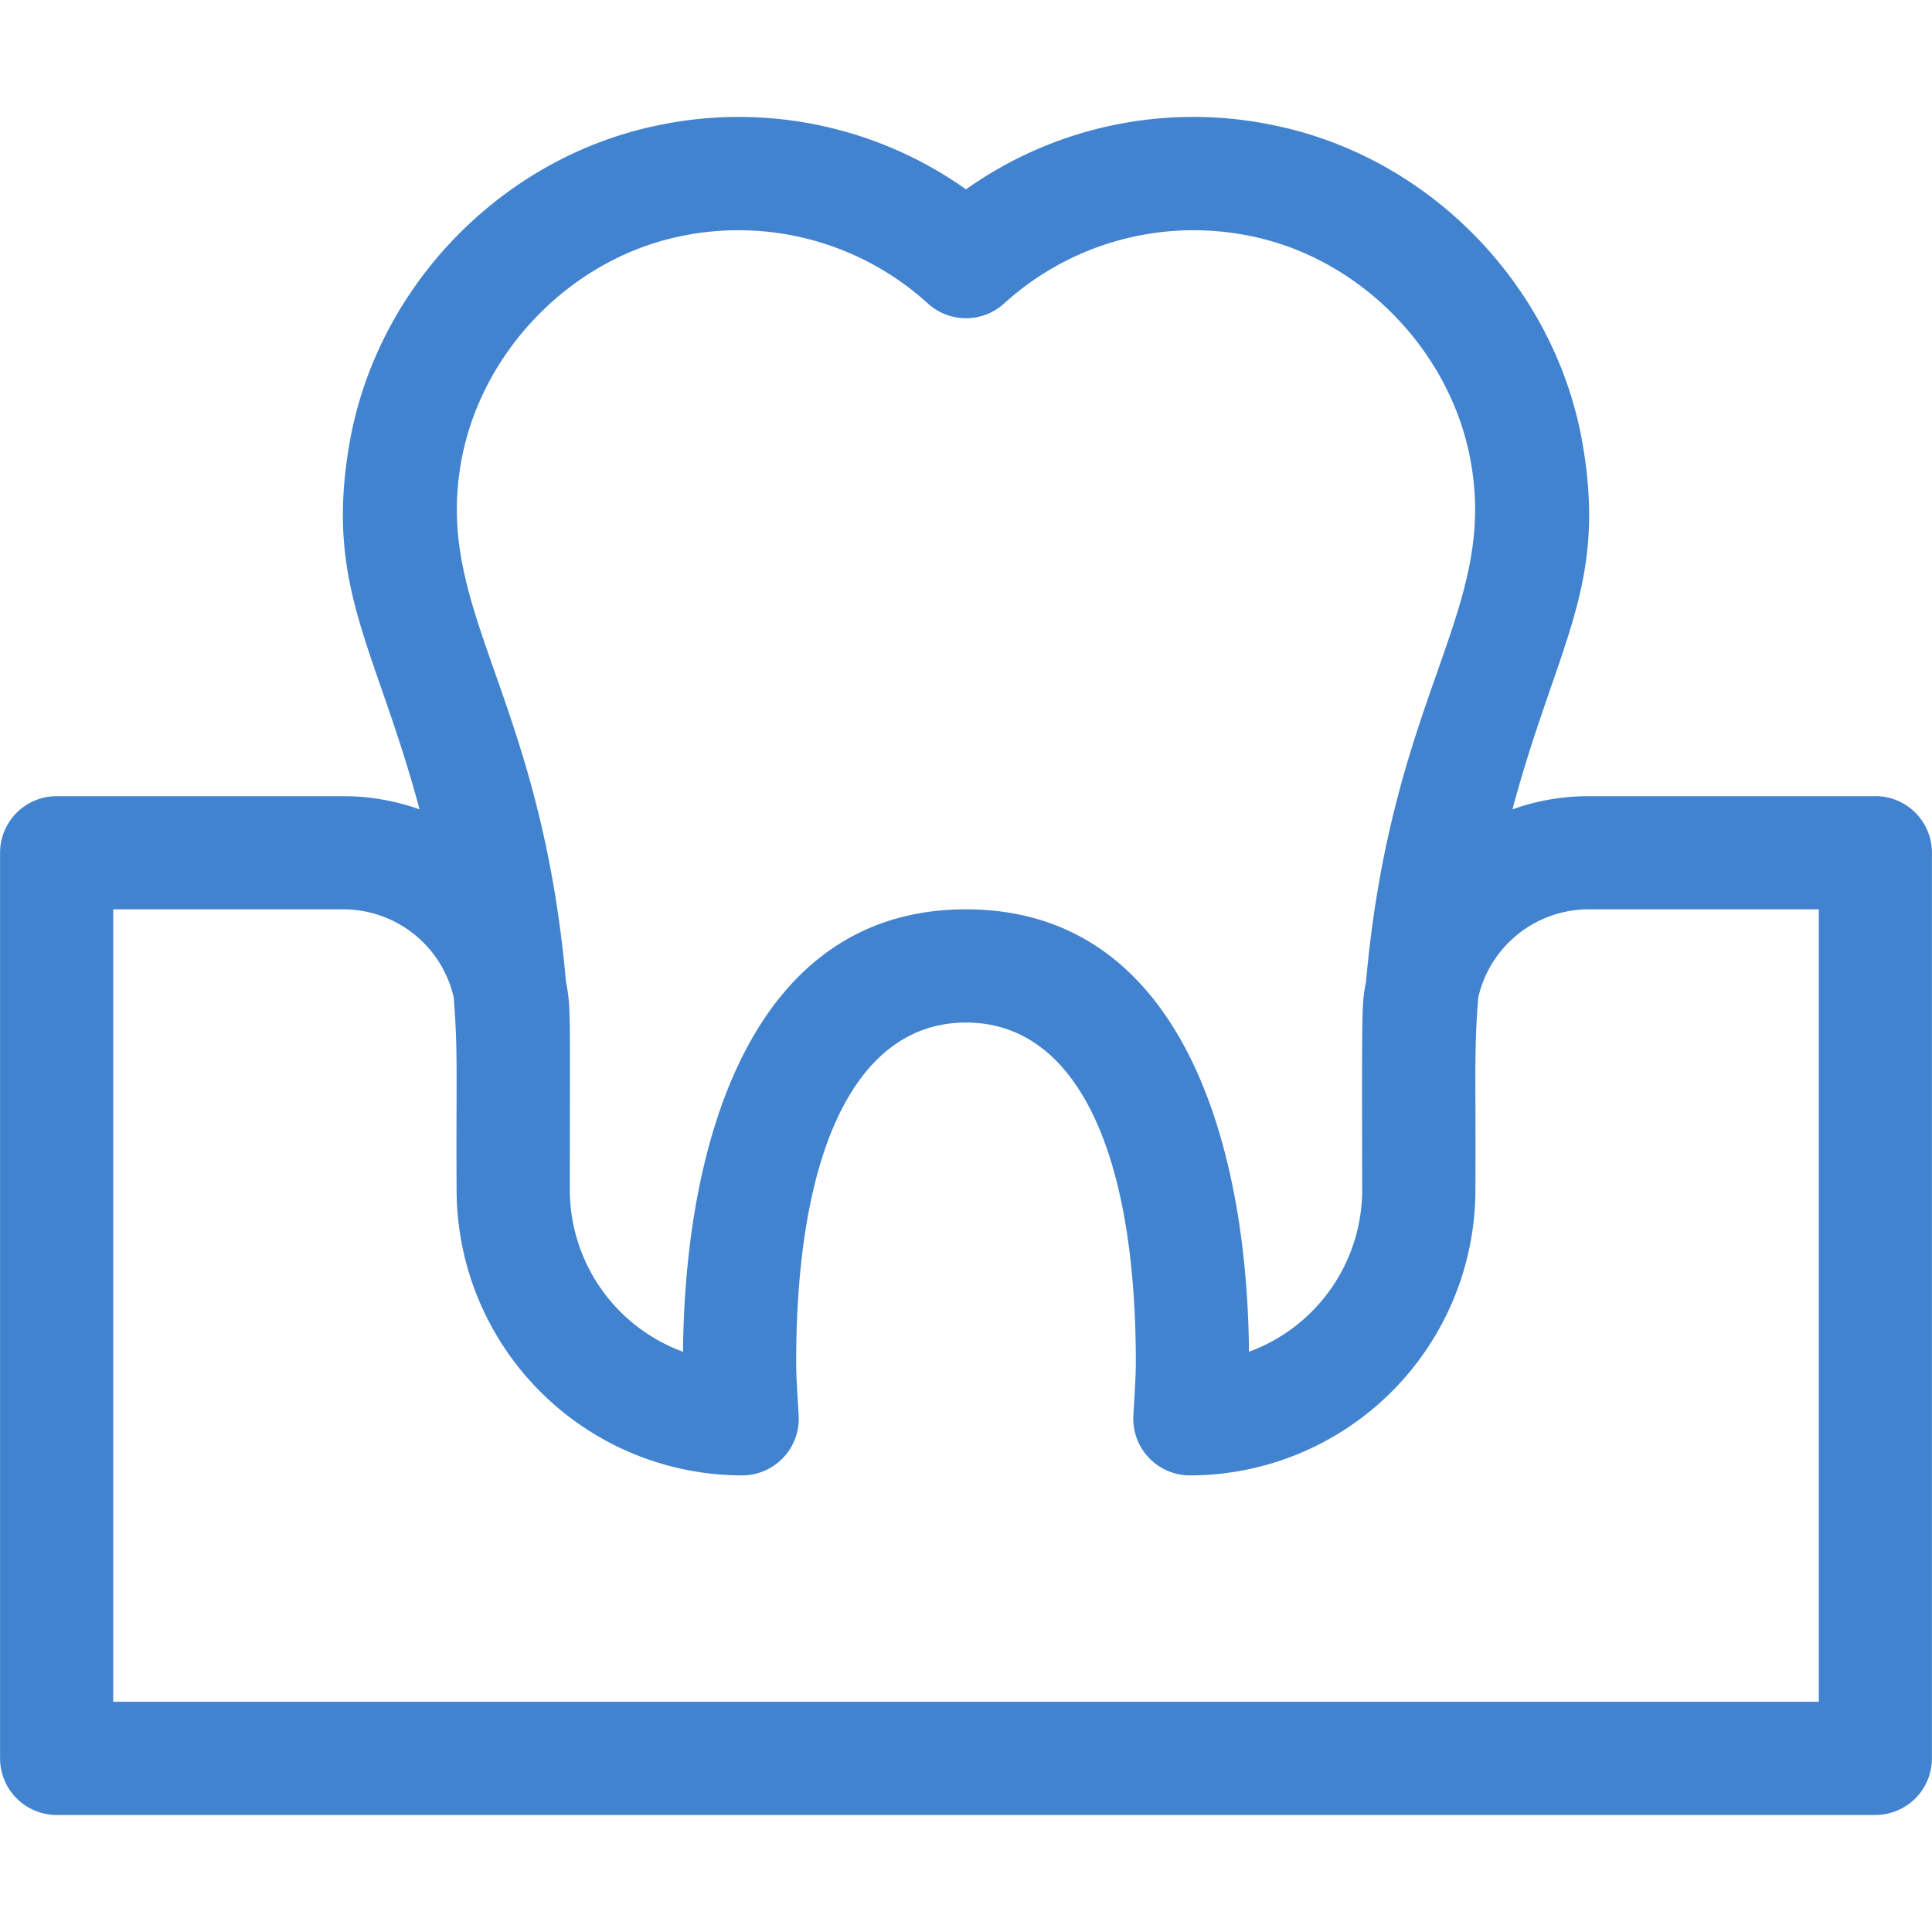 <?xml version="1.0" encoding="UTF-8"?> <svg xmlns="http://www.w3.org/2000/svg" width="30" height="30" fill="none"> <path d="M29.121 12.363h-4.453c-.415 0-.813.072-1.183.205.69-2.569 1.47-3.443 1.092-5.661-.411-2.417-2.323-4.44-4.76-4.954A6.1 6.1 0 0015 2.94a6.1 6.1 0 00-4.816-.987c-2.395.504-4.342 2.494-4.761 4.954-.38 2.226.414 3.134 1.092 5.661a3.5 3.5 0 00-1.183-.205H.88a.879.879 0 00-.879.879v14.062a.88.88 0 00.879.879h28.24a.879.879 0 00.879-.879V13.242a.879.879 0 00-.879-.88zM7.155 7.203c.293-1.72 1.688-3.171 3.391-3.53a4.373 4.373 0 013.866 1.043.879.879 0 001.176 0 4.373 4.373 0 013.866-1.043c1.703.359 3.098 1.81 3.39 3.53.395 2.313-1.234 3.566-1.632 8.036-.064.348-.067.26-.06 3.237a2.68 2.68 0 01-1.758 2.514c-.029-3.307-1.087-6.87-4.394-6.87-3.307 0-4.365 3.563-4.394 6.87a2.68 2.68 0 01-1.758-2.514c0-2.825.02-2.809-.06-3.237-.398-4.471-2.027-5.722-1.633-8.037zm21.087 19.222H1.758V14.12h3.574a1.76 1.76 0 011.713 1.366c.07.852.035 1.274.045 2.99a4.439 4.439 0 004.434 4.434.88.88 0 00.878-.923c-.015-.29-.039-.567-.039-.835 0-3.352.961-5.274 2.637-5.274 1.676 0 2.637 1.922 2.637 5.274 0 .267-.024.545-.038.835a.879.879 0 00.877.923 4.439 4.439 0 004.434-4.434c.01-1.706-.026-2.136.045-2.99a1.76 1.76 0 011.713-1.366h3.574v12.305z" fill="#4283D0"></path> </svg> 
